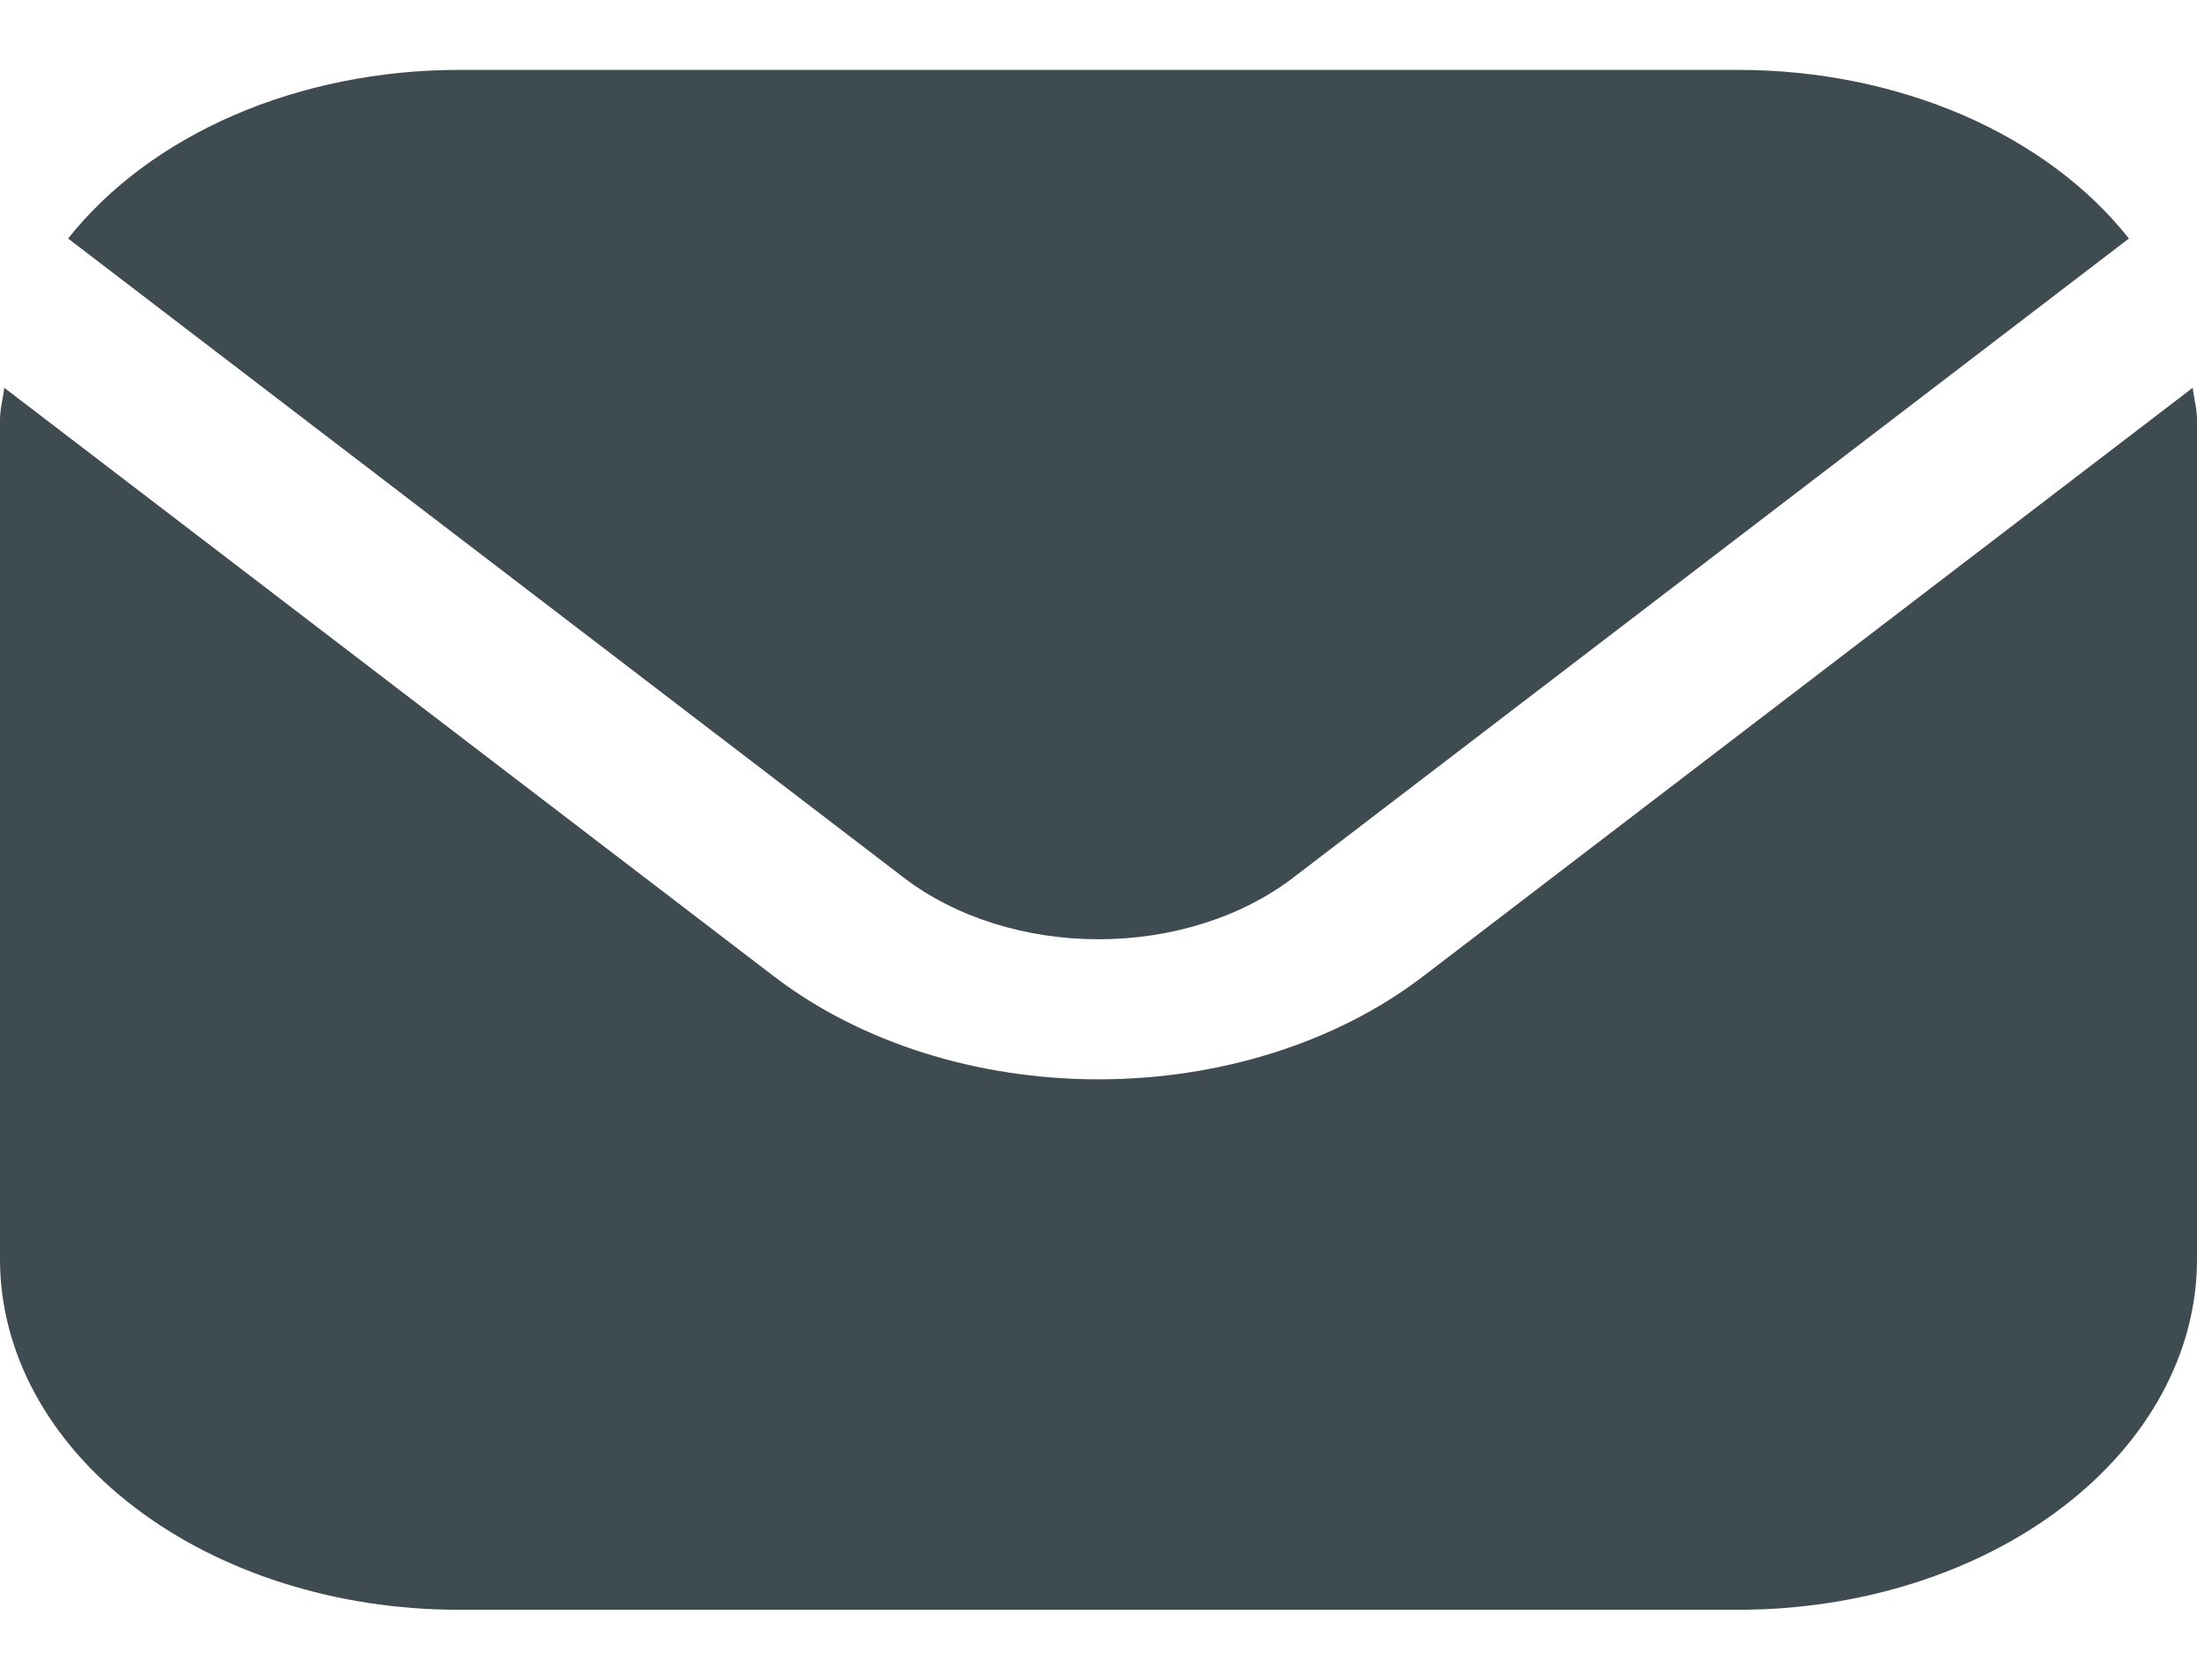 <svg width="17" height="13" viewBox="0 0 17 13" fill="none" xmlns="http://www.w3.org/2000/svg">
<g clip-path="url(#clip0_2085_3392)">
<path d="M16.967 3.001L11.005 7.561C10.34 8.068 9.439 8.353 8.5 8.353C7.561 8.353 6.66 8.068 5.995 7.561L0.033 3.001C0.023 3.087 0 3.164 0 3.249V9.749C0.001 10.467 0.375 11.156 1.039 11.663C1.703 12.171 2.603 12.457 3.542 12.458H13.458C14.397 12.457 15.297 12.171 15.961 11.663C16.625 11.156 16.999 10.467 17 9.749V3.249C17 3.164 16.977 3.087 16.967 3.001Z" fill="#3E4B51"/>
<path d="M10.003 6.795L16.473 1.846C16.16 1.449 15.718 1.12 15.19 0.891C14.662 0.663 14.066 0.542 13.459 0.541H3.542C2.935 0.542 2.339 0.663 1.811 0.891C1.283 1.12 0.841 1.449 0.527 1.846L6.997 6.795C7.396 7.099 7.937 7.269 8.5 7.269C9.064 7.269 9.604 7.099 10.003 6.795Z" fill="#3E4B51"/>
</g>
<defs>
<clipPath id="clip0_2085_3392">
<rect width="17" height="13" fill="white"/>
</clipPath>
</defs>
</svg>
